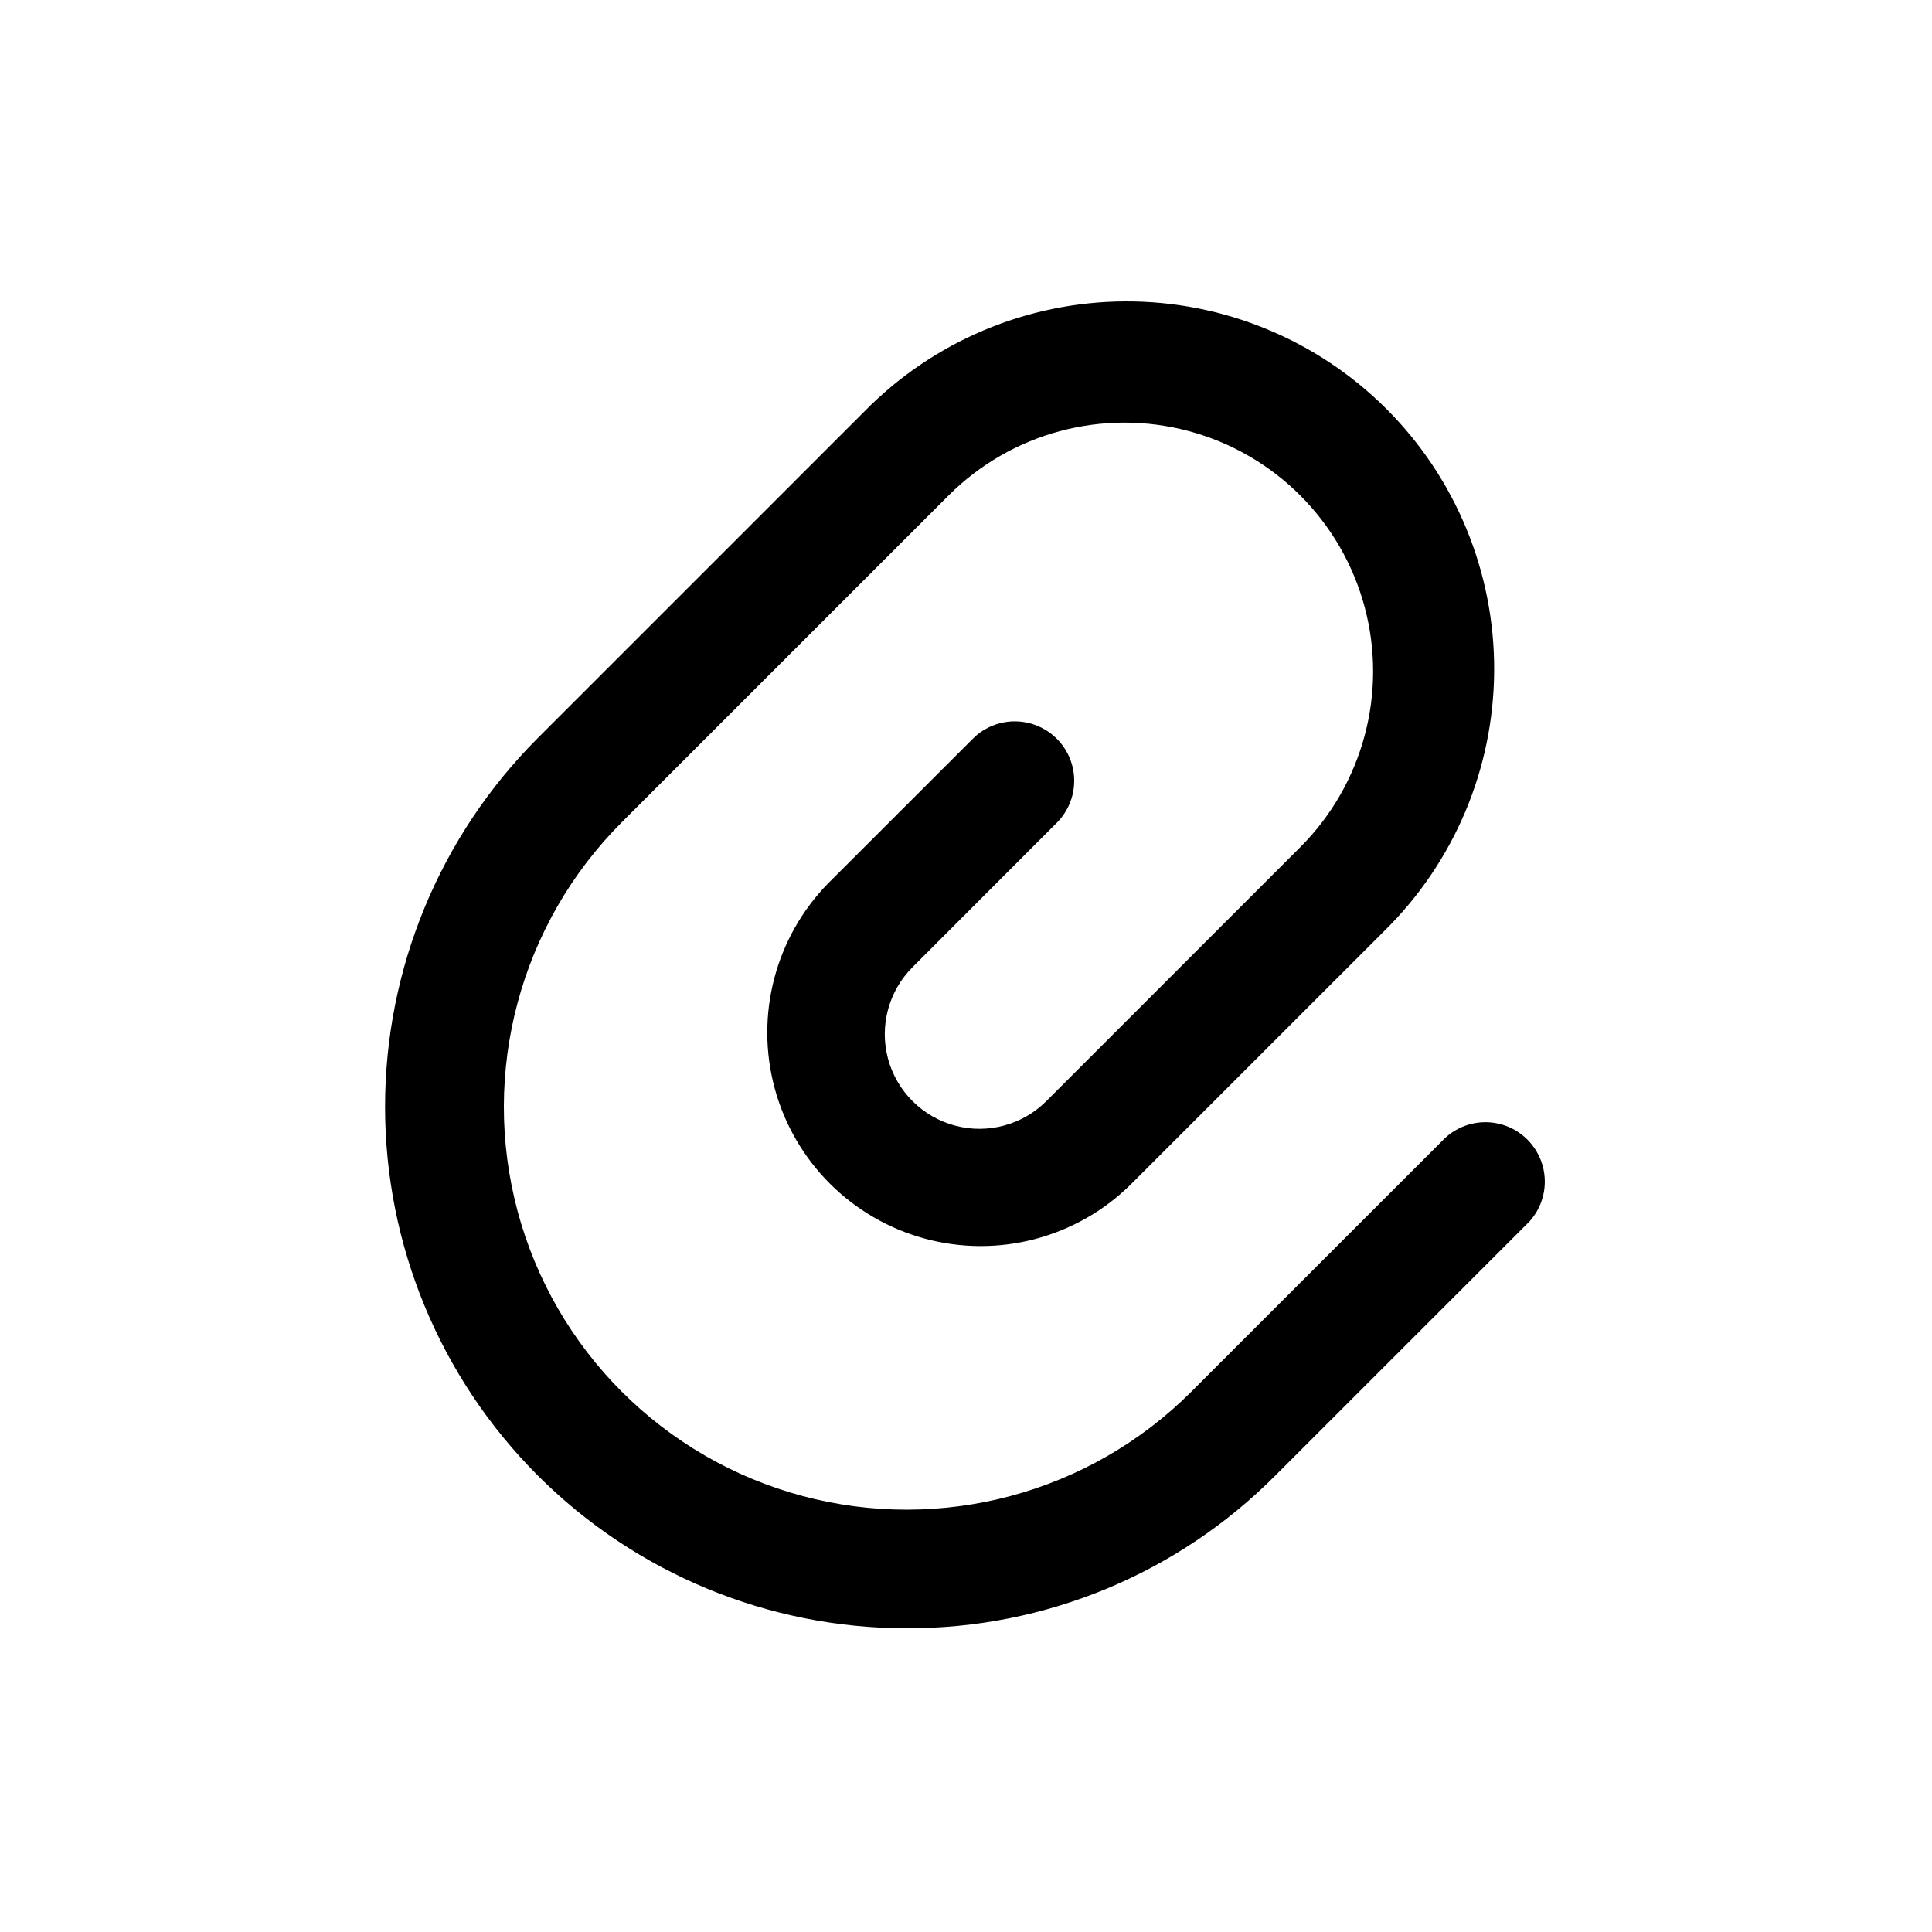 <?xml version="1.0" encoding="UTF-8"?>
<!-- Uploaded to: ICON Repo, www.svgrepo.com, Generator: ICON Repo Mixer Tools -->
<svg fill="#000000" width="800px" height="800px" version="1.1" viewBox="144 144 512 512" xmlns="http://www.w3.org/2000/svg">
 <path d="m384.25 575.51c-36.652 0-71.805-14.559-97.723-40.477-25.918-25.918-40.48-61.07-40.48-97.723s14.562-71.805 40.48-97.723l86.594-86.594c18.207-18.523 43.062-29.008 69.035-29.121 25.977-0.113 50.922 10.156 69.289 28.523 18.367 18.371 28.637 43.312 28.523 69.289-0.109 25.977-10.594 50.828-29.121 69.039l-67.352 67.336c-14.34 14.047-35.047 19.441-54.414 14.18-19.371-5.262-34.5-20.391-39.762-39.762-5.262-19.367 0.133-40.074 14.18-54.414l38.496-38.477h-0.004c4-3.863 9.742-5.332 15.102-3.859 5.363 1.469 9.551 5.656 11.023 11.02 1.469 5.363 0 11.102-3.859 15.102l-38.434 38.477c-6.336 6.336-8.809 15.574-6.492 24.227 2.32 8.656 9.082 15.418 17.738 17.738 8.652 2.32 17.891-0.156 24.227-6.492l67.289-67.289c16.648-16.652 23.152-40.918 17.059-63.66-6.094-22.746-23.859-40.508-46.602-46.605-22.746-6.094-47.012 0.41-63.66 17.059l-86.594 86.594c-26.961 26.961-37.488 66.254-27.621 103.08s38.633 65.594 75.461 75.461c36.828 9.867 76.125-0.66 103.08-27.621l67.352-67.336h0.004c4.027-3.66 9.656-4.977 14.891-3.488 5.231 1.488 9.324 5.574 10.824 10.805 1.5 5.227 0.195 10.863-3.453 14.898l-67.352 67.336h-0.004c-25.859 26.004-61.047 40.582-97.723 40.477z"/>
</svg>